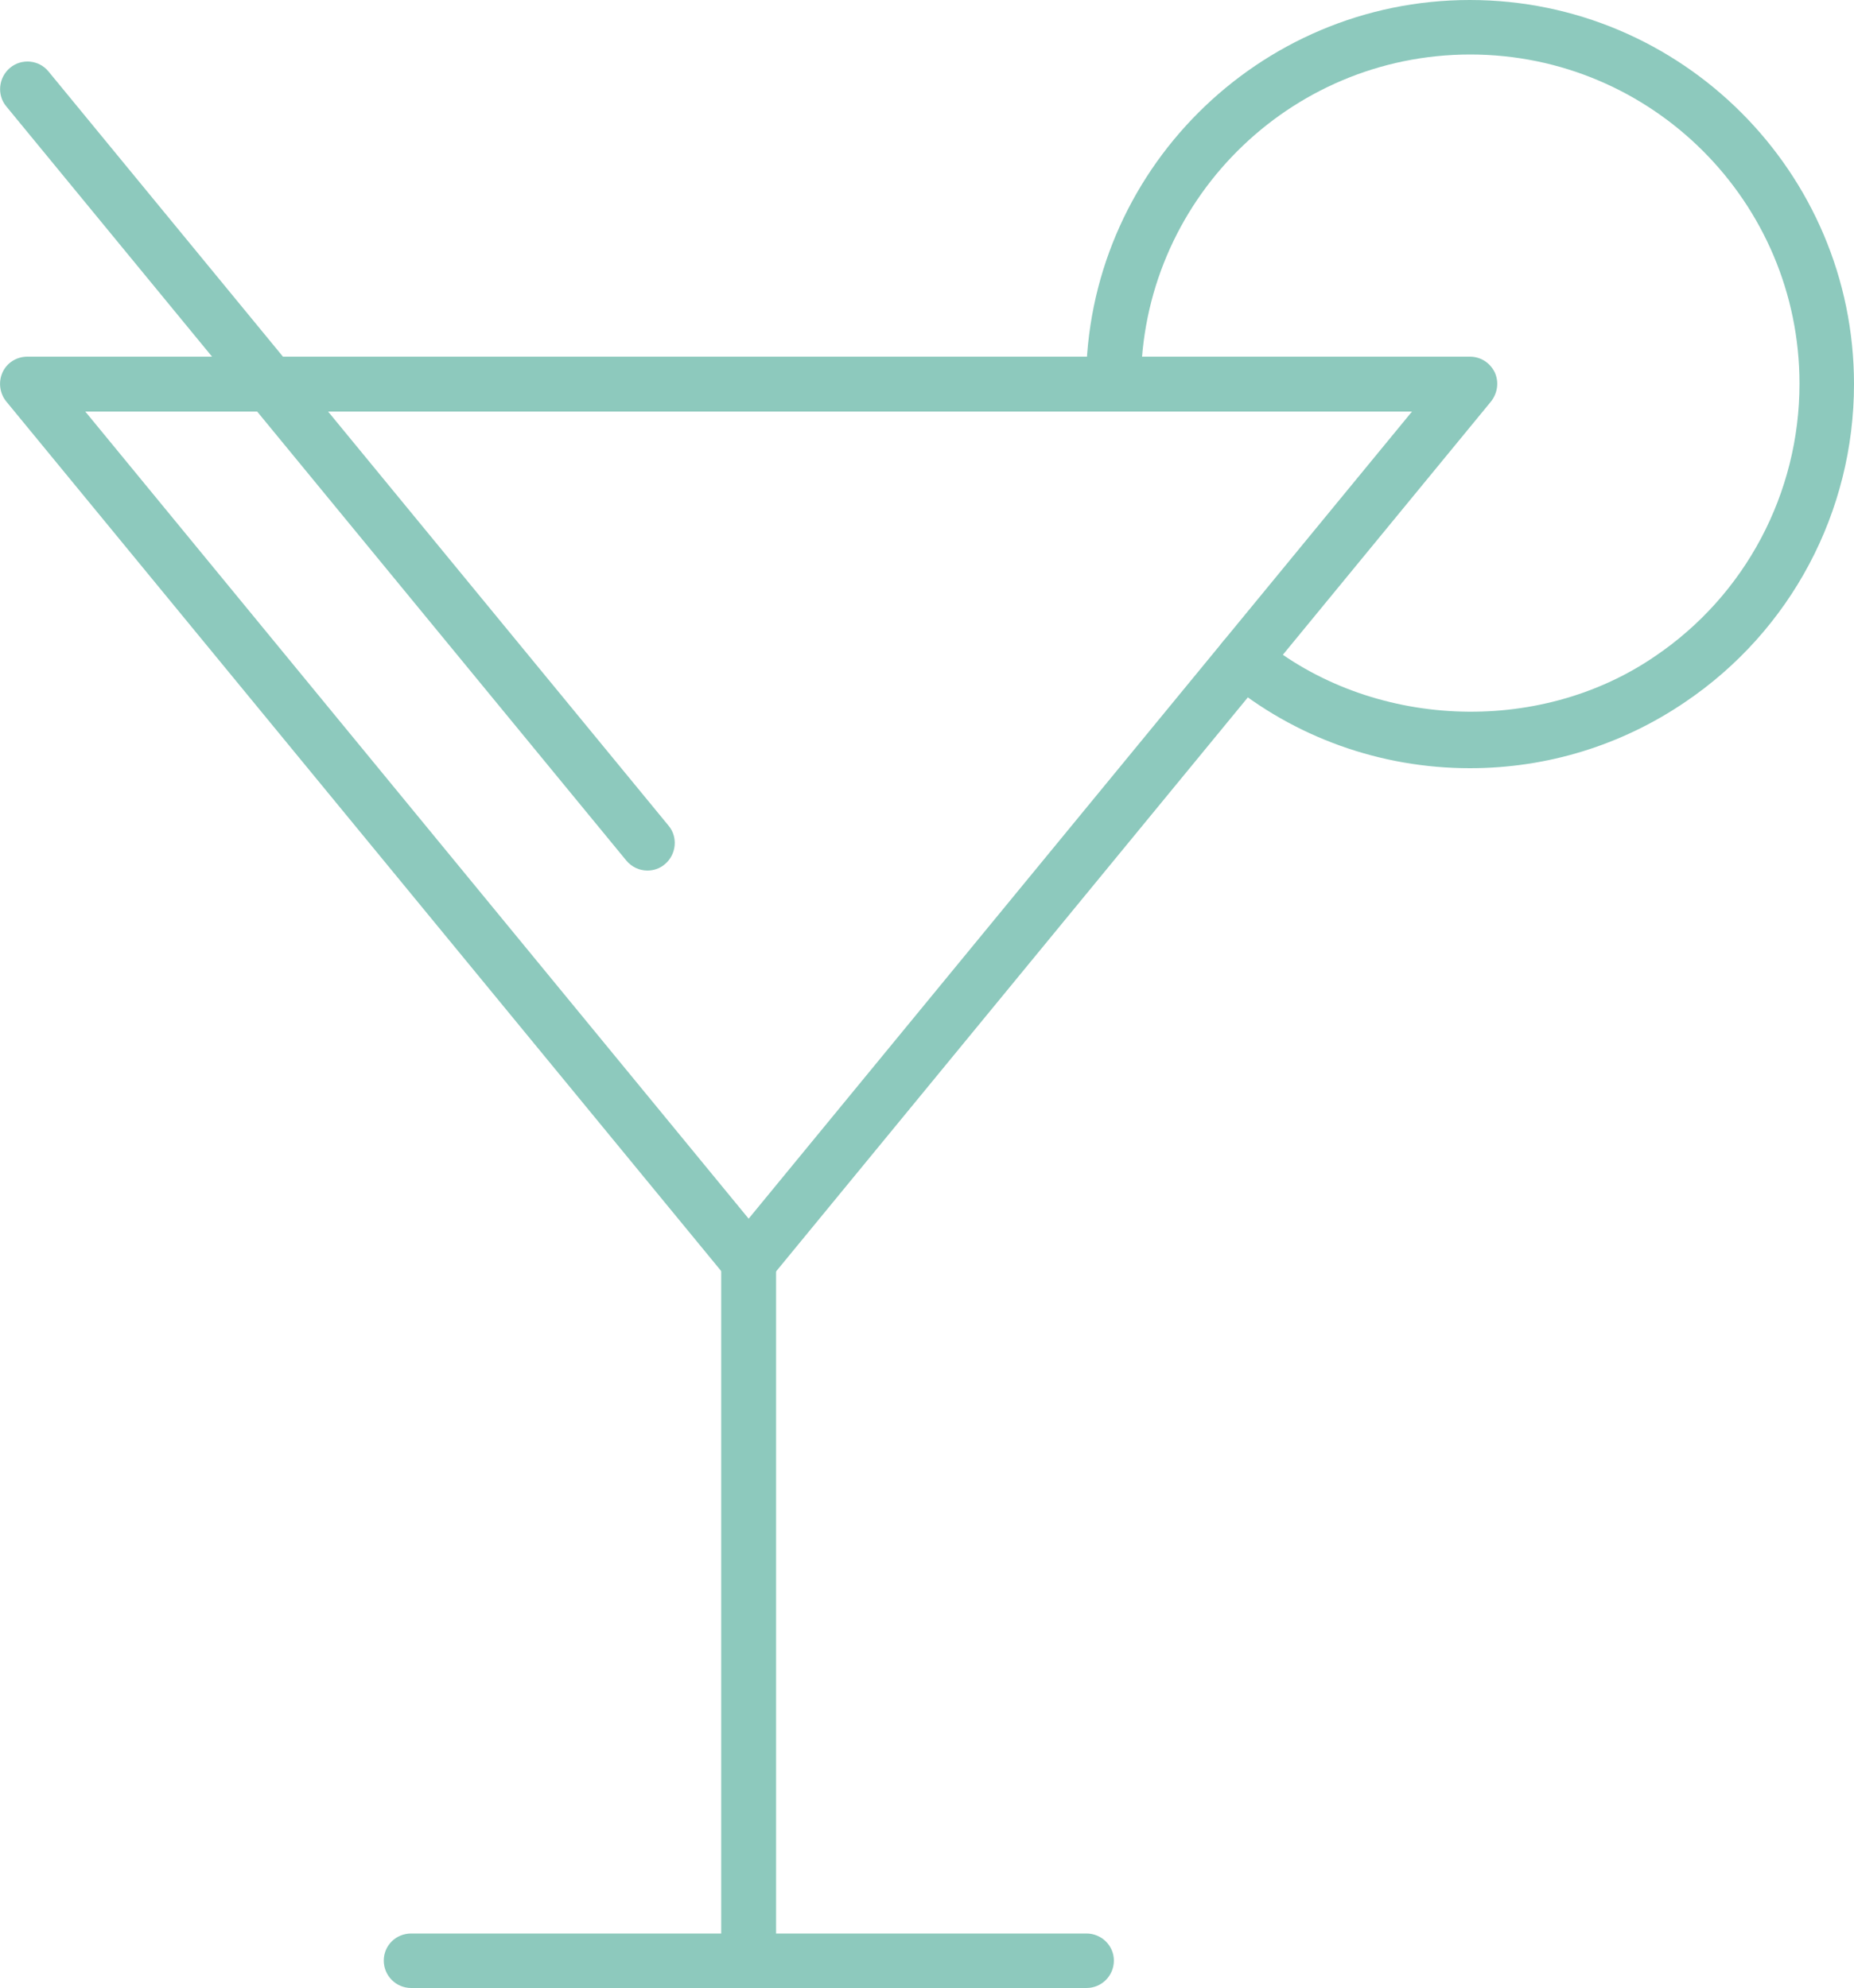 <?xml version="1.0" encoding="utf-8"?>
<!-- Generator: Adobe Illustrator 28.0.0, SVG Export Plug-In . SVG Version: 6.00 Build 0)  -->
<svg version="1.1" id="Layer_1" xmlns="http://www.w3.org/2000/svg" xmlns:xlink="http://www.w3.org/1999/xlink" x="0px" y="0px"
	 viewBox="0 0 50 53.62" style="enable-background:new 0 0 50 53.62;" xml:space="preserve">
<style type="text/css">
	.st0{fill:#8DC9BD;}
</style>
<g>
	<g>
		<g>
			<path class="st0" d="M20.19,34.76c-0.22,0-0.43-0.1-0.57-0.27L0.17,10.83c-0.18-0.22-0.22-0.53-0.1-0.79
				c0.12-0.26,0.38-0.42,0.67-0.42h38.9c0.29,0,0.54,0.16,0.67,0.42c0.12,0.26,0.08,0.56-0.1,0.79L20.76,34.5
				C20.62,34.67,20.41,34.76,20.19,34.76z M2.3,11.1l17.89,21.77L38.08,11.1H2.3z"/>
		</g>
		<g>
			<path class="st0" d="M20.19,53.2c-0.41,0-0.74-0.33-0.74-0.73V34.03c0-0.41,0.33-0.74,0.74-0.74c0.41,0,0.74,0.33,0.74,0.74
				v18.44C20.93,52.87,20.6,53.2,20.19,53.2z"/>
		</g>
		<g>
			<path class="st0" d="M29.3,53.62H11.09c-0.41,0-0.74-0.33-0.74-0.74c0-0.41,0.33-0.73,0.74-0.73H29.3c0.41,0,0.74,0.33,0.74,0.73
				C30.04,53.29,29.71,53.62,29.3,53.62z"/>
		</g>
		<g>
			<path class="st0" d="M39.64,20.72c-2.4,0-4.73-0.83-6.57-2.36c-0.32-0.26-0.36-0.72-0.1-1.04c0.26-0.32,0.72-0.36,1.04-0.1
				c2.96,2.44,7.46,2.64,10.61,0.49c2.45-1.65,3.91-4.41,3.91-7.36c0-4.9-3.98-8.88-8.88-8.88c-4.9,0-8.88,3.98-8.88,8.88
				c0,0.41-0.33,0.74-0.74,0.74c-0.41,0-0.74-0.33-0.74-0.74C29.28,4.65,33.93,0,39.64,0C45.35,0,50,4.65,50,10.36
				c0,3.44-1.7,6.65-4.56,8.58C43.73,20.1,41.73,20.72,39.64,20.72z"/>
		</g>
		<g>
			<path class="st0" d="M17.46,23.48c-0.21,0-0.42-0.09-0.57-0.27L0.17,2.87c-0.26-0.31-0.21-0.78,0.1-1.04
				c0.31-0.26,0.78-0.22,1.04,0.1l16.72,20.34c0.26,0.31,0.21,0.78-0.1,1.04C17.79,23.43,17.62,23.48,17.46,23.48z"/>
		</g>
	</g>
</g>
</svg>
